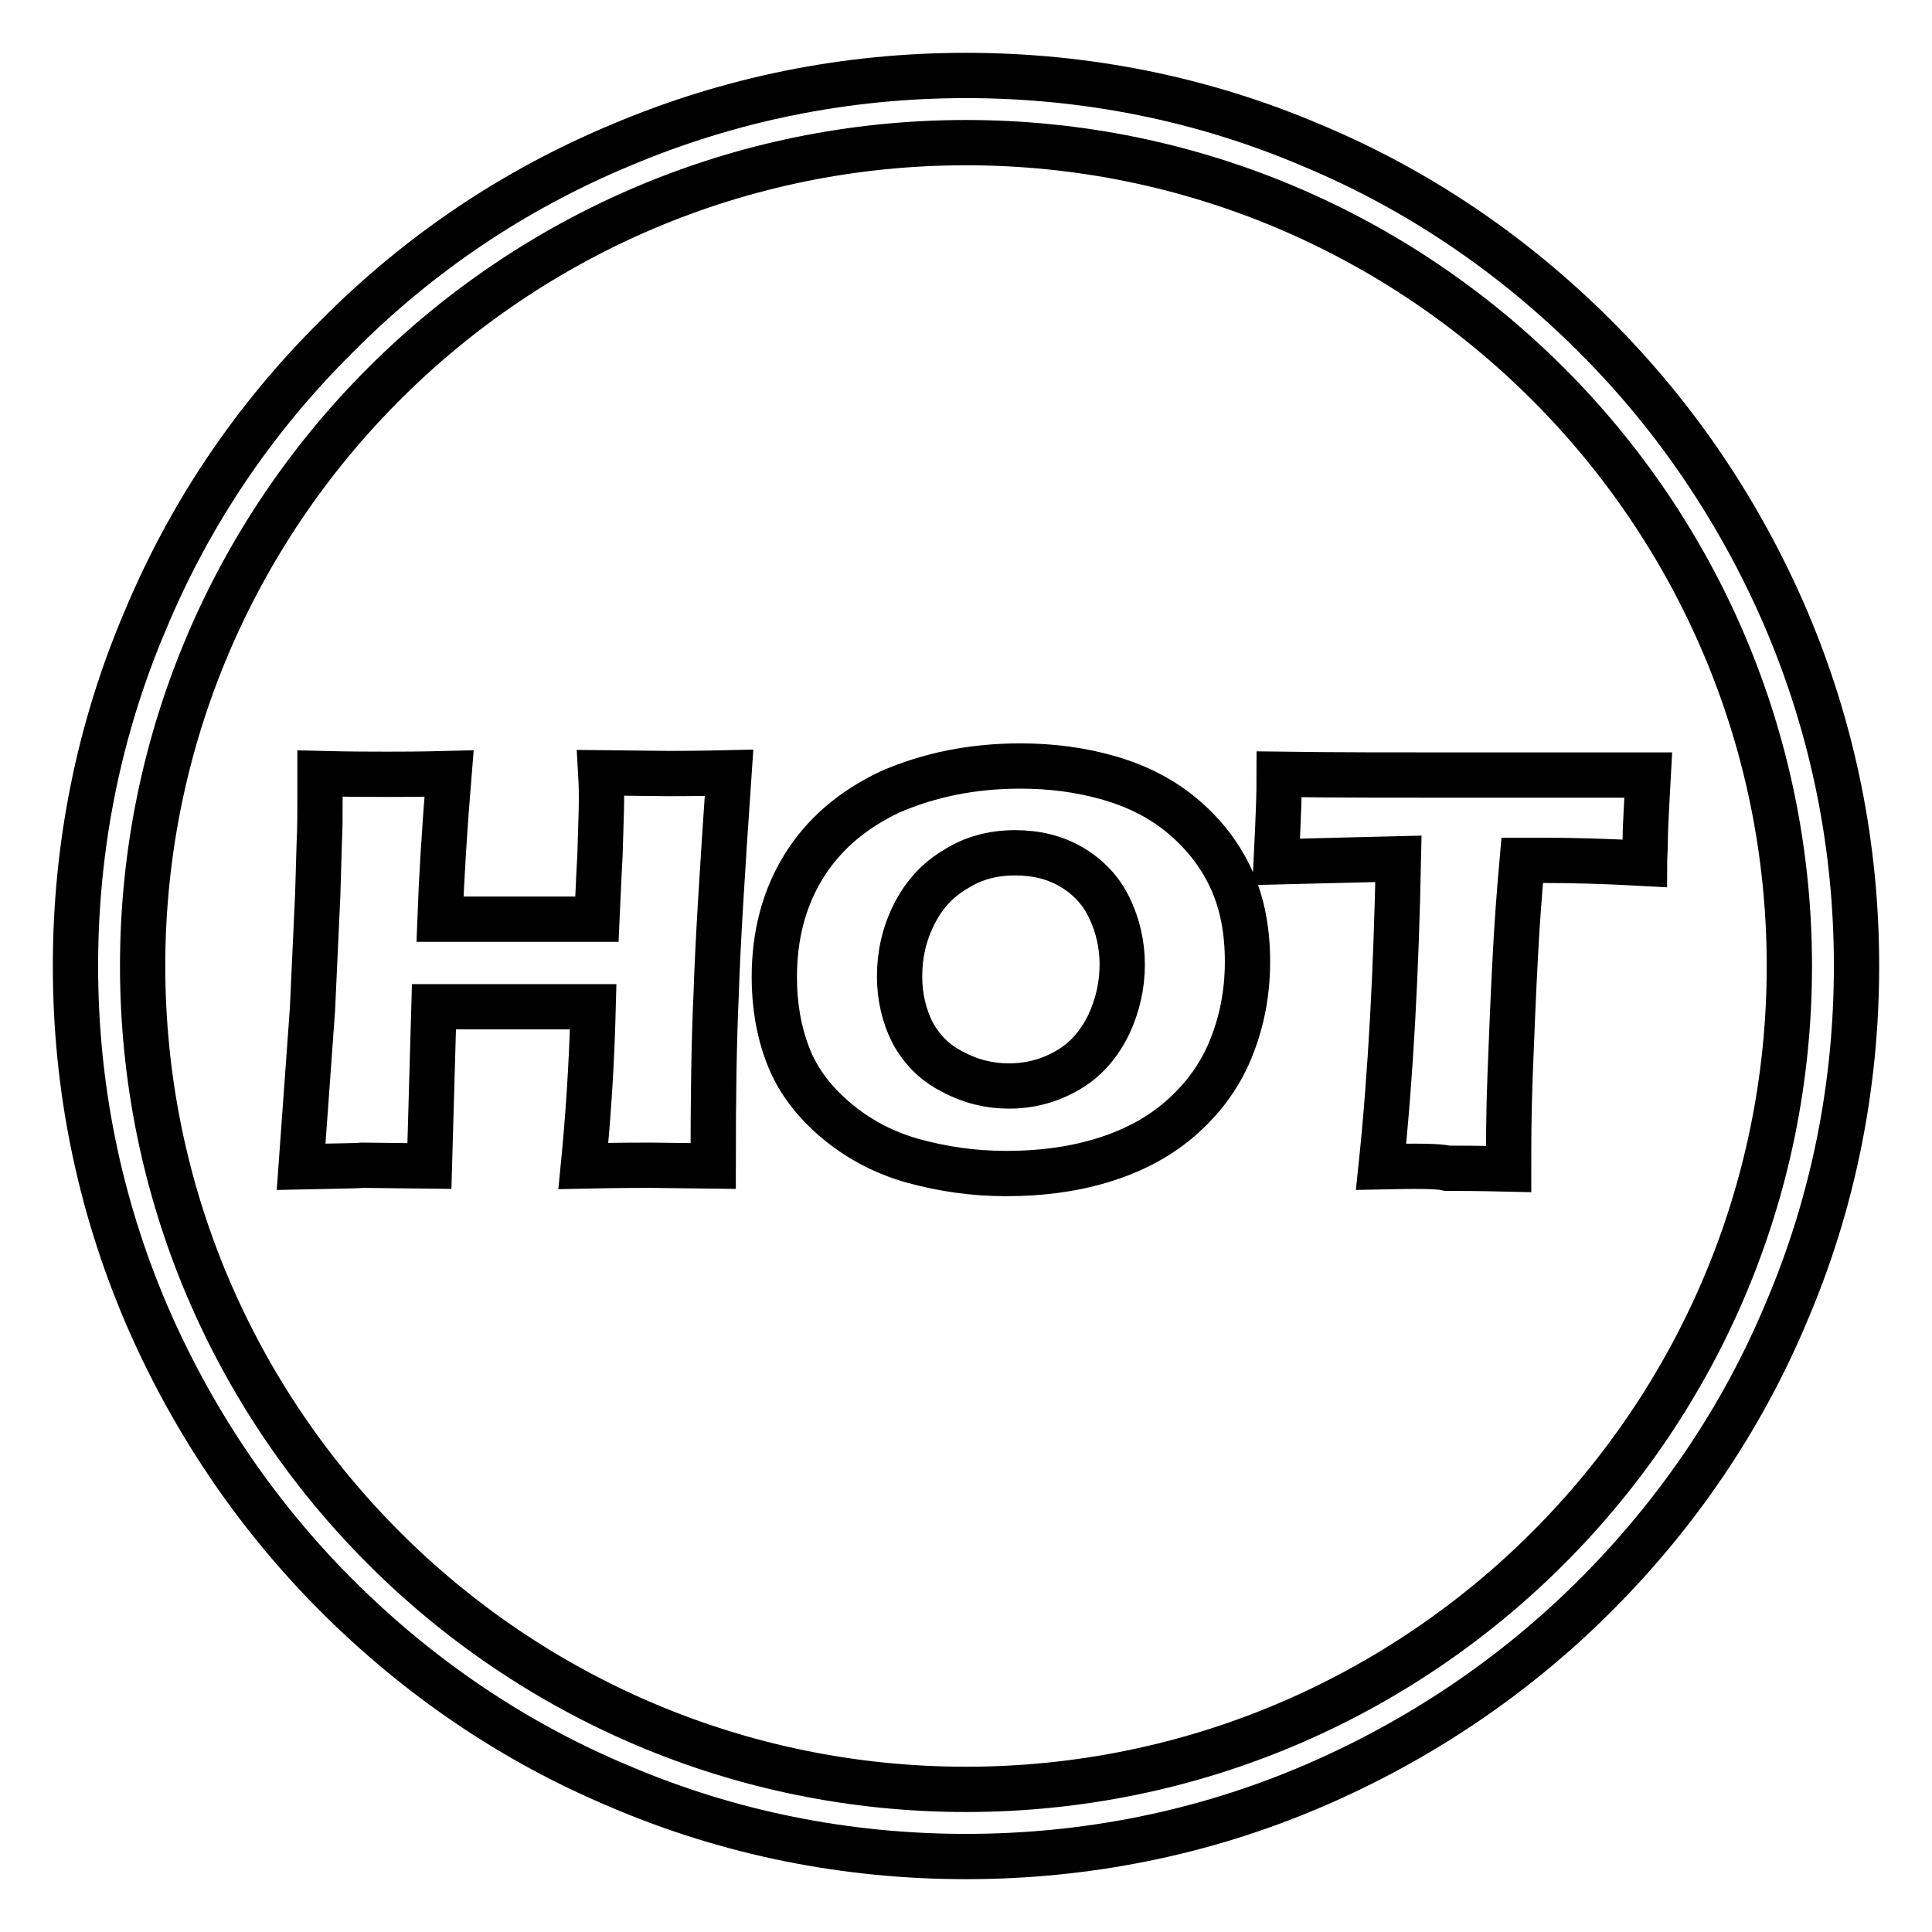 <?xml version="1.0" encoding="utf-8"?>
<!-- Svg Vector Icons : http://www.onlinewebfonts.com/icon -->
<!DOCTYPE svg PUBLIC "-//W3C//DTD SVG 1.1//EN" "http://www.w3.org/Graphics/SVG/1.1/DTD/svg11.dtd">
<svg version="1.1" xmlns="http://www.w3.org/2000/svg" xmlns:xlink="http://www.w3.org/1999/xlink" x="0px" y="0px" viewBox="0 0 256 256" enable-background="new 0 0 256 256" xml:space="preserve">
<g> <path stroke-width="6" fill-opacity="0" stroke="#000000"  d="M128,246c-15.9,0-31.4-3.1-45.9-9.3c-14.1-5.9-26.7-14.5-37.5-25.3c-10.8-10.8-19.3-23.5-25.3-37.5 c-6.2-14.6-9.3-30-9.3-45.9c0-15.9,3.1-31.4,9.3-45.9C25.2,68,33.7,55.4,44.6,44.6C55.4,33.7,68,25.2,82.1,19.3 c14.6-6.2,30-9.3,45.9-9.3c15.9,0,31.4,3.1,45.9,9.3c14.1,5.9,26.7,14.5,37.5,25.3c10.8,10.8,19.3,23.5,25.3,37.5 c6.2,14.6,9.3,30,9.3,45.9c0,15.9-3.1,31.4-9.3,45.9c-5.9,14.1-14.5,26.7-25.3,37.5c-10.8,10.8-23.5,19.3-37.5,25.3 C159.4,242.9,143.9,246,128,246z M128,18.9C67.8,18.9,18.9,67.8,18.9,128c0,60.2,48.9,109.1,109.1,109.1 c60.2,0,109.1-48.9,109.1-109.1S188.2,18.9,128,18.9z M39.9,154.6l1.5-20.8l0.7-15.2l0.2-6.8c0.1-2,0.1-3.8,0.1-5.6l0-3.7 c4,0.1,7,0.1,9,0.1c1.6,0,4.3,0,8.1-0.1c-0.6,7.3-1,13.8-1.2,19.3h20.8c0.1-2.1,0.2-4.9,0.4-8.5c0.1-3.6,0.2-6,0.2-7.3 c0-0.7,0-1.9-0.1-3.6l9,0.1c0.9,0,3.6,0,8-0.1c-0.9,13.1-1.5,22.8-1.7,29.2c-0.3,6.4-0.4,14-0.4,22.9l-8.3-0.1 c-1.2,0-4.2,0-8.9,0.1c0.6-6.1,1.1-13.1,1.3-21.1H57.5l-0.6,21.1l-8.9-0.1C46.9,154.5,44.2,154.5,39.9,154.6z M135.2,101.5 c4.1,0,8,0.5,11.8,1.6c3.8,1.1,7.1,2.8,9.9,5.2c2.8,2.4,4.9,5.2,6.3,8.3c1.4,3.1,2.1,6.7,2.1,10.8c0,4.3-0.8,8.2-2.3,11.8 c-1.5,3.6-3.8,6.6-6.7,9.1c-2.9,2.5-6.4,4.3-10.4,5.5c-4,1.2-8.2,1.7-12.6,1.7c-4.3,0-8.4-0.6-12.4-1.7c-3.9-1.1-7.4-3-10.3-5.5 c-2.9-2.5-5-5.3-6.2-8.5c-1.2-3.1-1.8-6.6-1.8-10.3c0-5.6,1.3-10.5,3.9-14.7c2.6-4.2,6.4-7.5,11.5-9.9 C123.1,102.7,128.8,101.5,135.2,101.5z M134.5,113c-2.9,0-5.6,0.7-7.9,2.2c-2.4,1.4-4.2,3.4-5.5,6c-1.3,2.6-1.9,5.3-1.9,8.2 c0,2.7,0.6,5.2,1.7,7.4c1.2,2.2,2.9,4,5.3,5.2c2.4,1.3,4.9,1.9,7.5,1.9c2.8,0,5.4-0.7,7.8-2.1c2.4-1.4,4.1-3.4,5.4-6 c1.2-2.6,1.8-5.2,1.8-8c0-2.7-0.6-5.2-1.7-7.5s-2.8-4.1-5-5.4C139.8,113.6,137.3,113,134.5,113z M183,154.6c1.3-12.4,2-26,2.3-40.8 l-16.2,0.4l0.2-4.2c0.1-2.3,0.2-4.7,0.2-7.4c7.2,0.1,15.6,0.1,25.3,0.1l9.4,0h9.2l5,0l-0.2,3.7c-0.1,2-0.2,3.7-0.2,5 c0,1.3-0.1,2.3-0.1,3c-5.4-0.3-9.9-0.4-13.5-0.4h-2.7c-0.4,4.5-0.7,8.6-0.9,12.5c-0.3,5.5-0.5,10.8-0.7,15.9s-0.2,9.3-0.2,12.5 c-4.2-0.1-6.9-0.1-8.1-0.1C190.6,154.5,187.7,154.5,183,154.6z"/></g>
</svg>